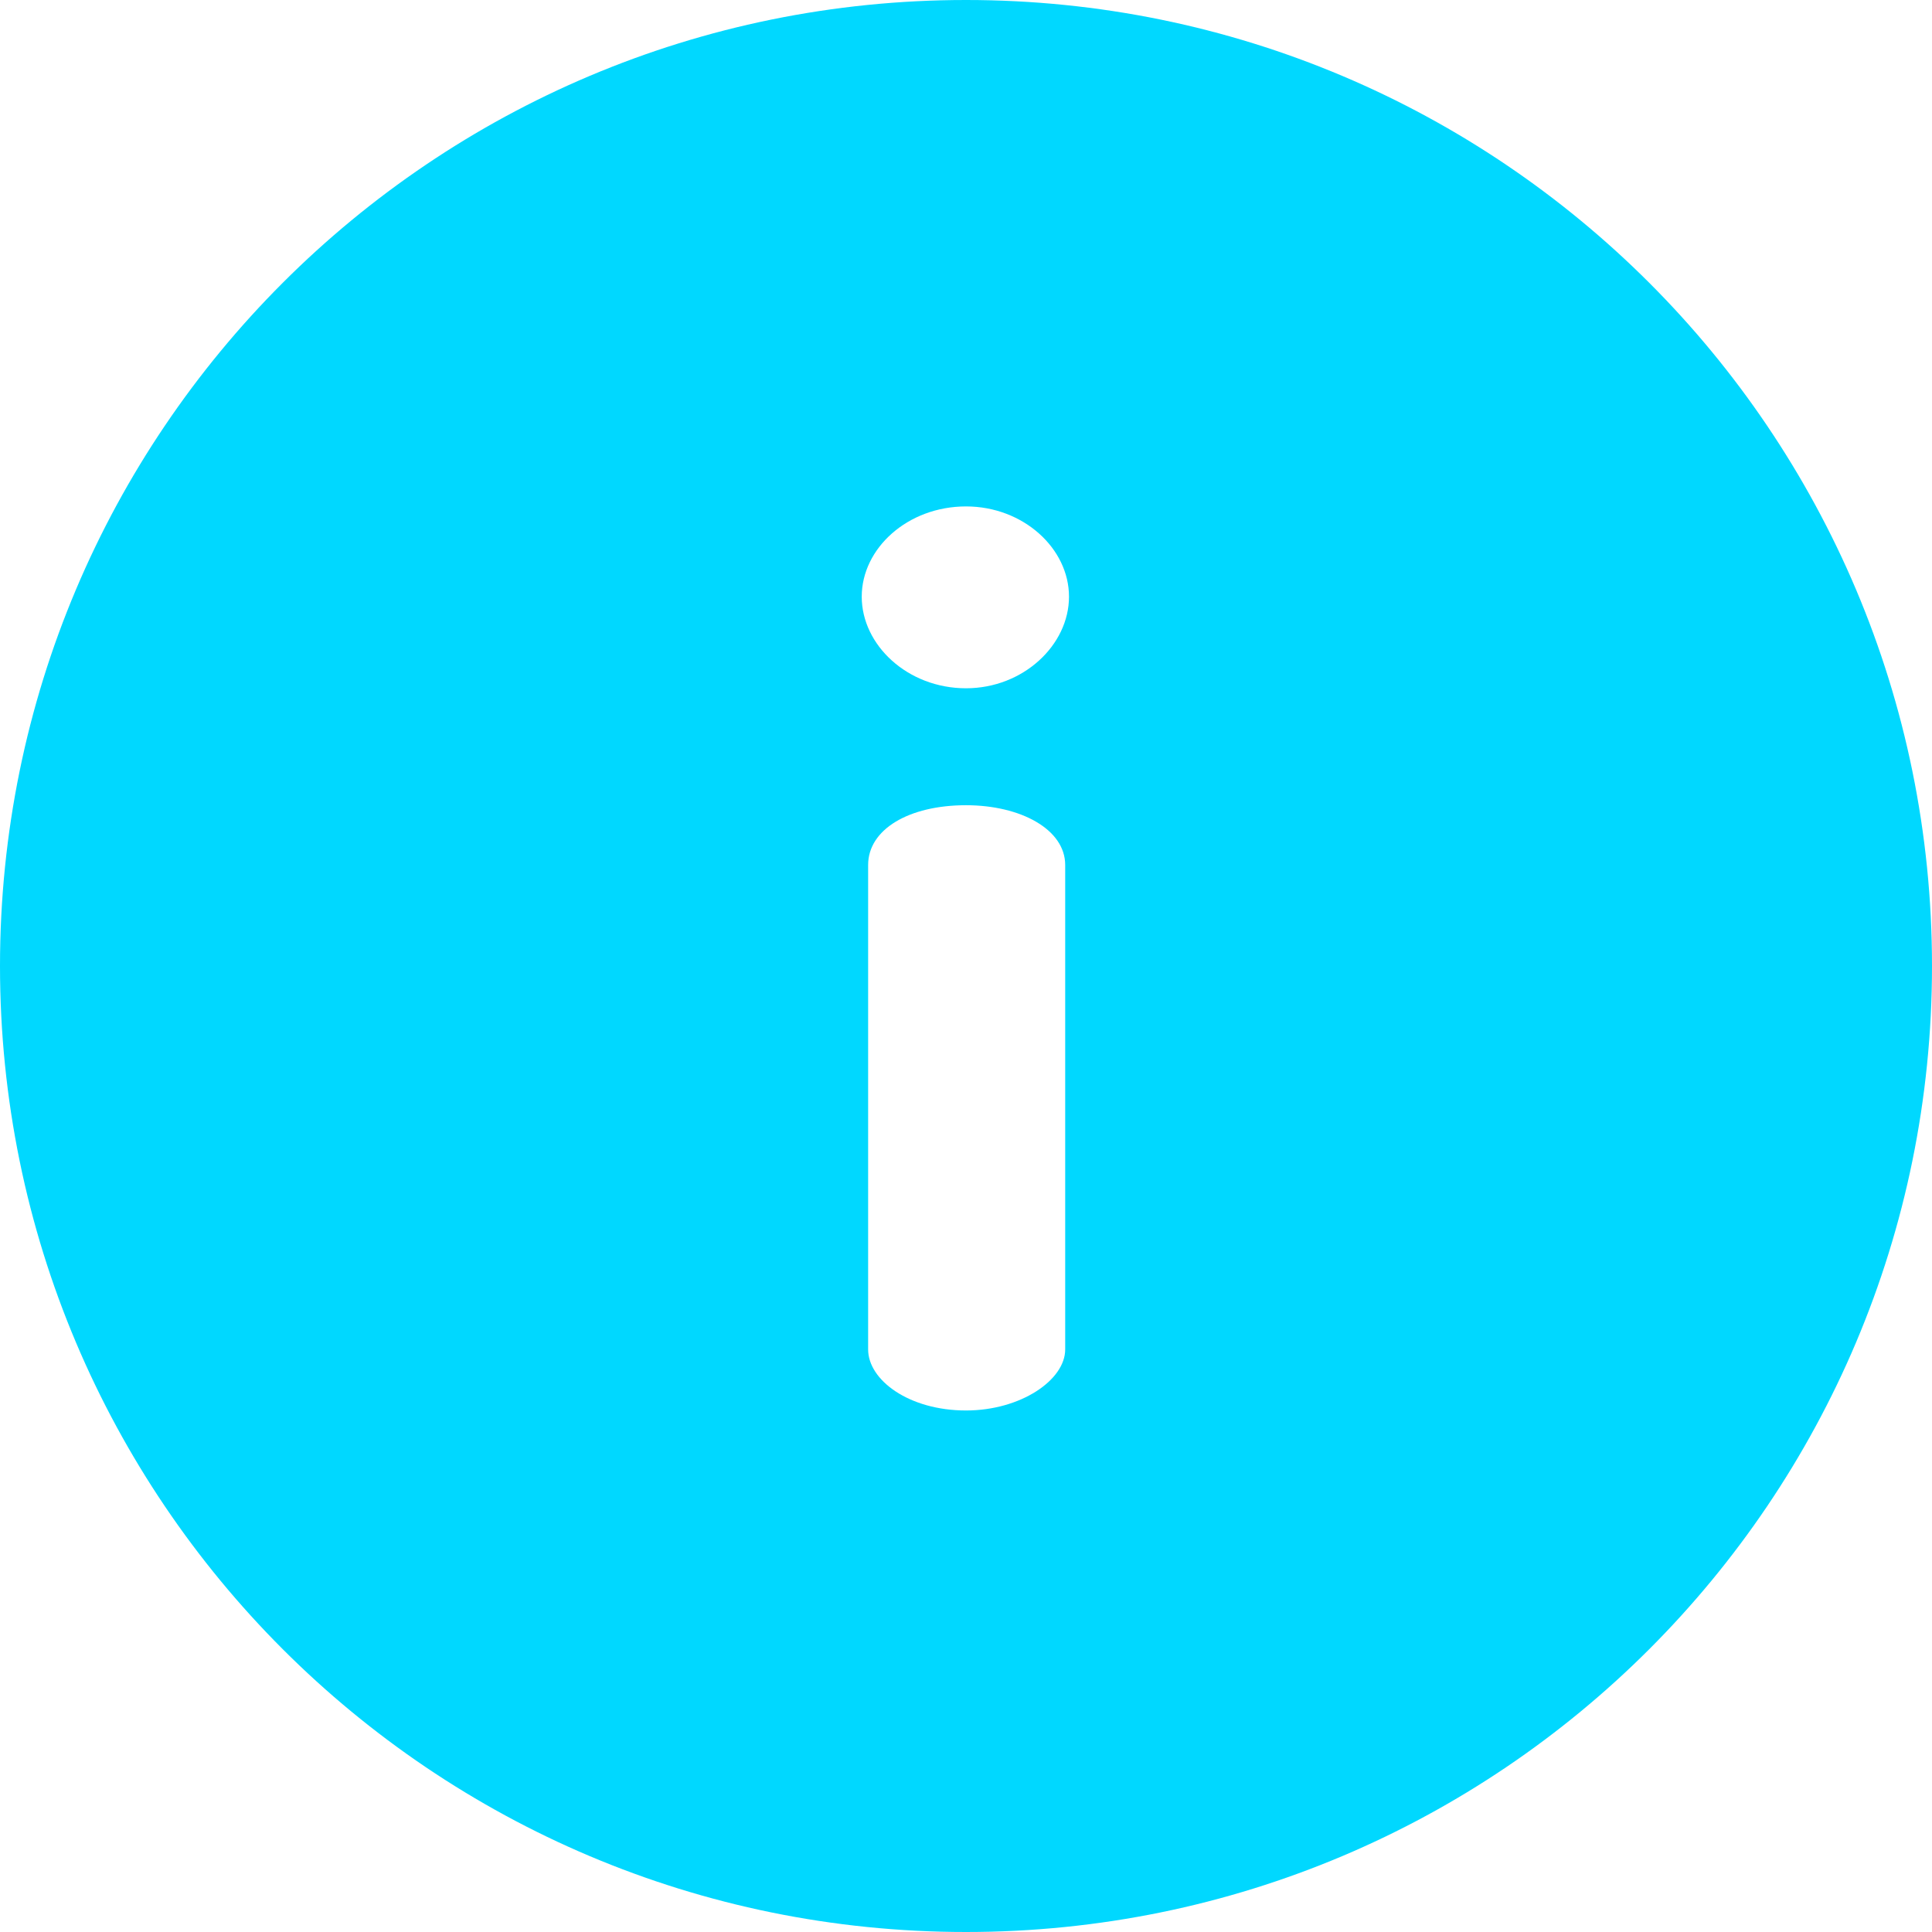 <svg width="32" height="32" viewBox="0 0 32 32" fill="none" xmlns="http://www.w3.org/2000/svg">
<g clip-path="url(#clip0_4063_2170)">
<path d="M16 0C7.157 0 0 7.156 0 16C0 24.843 7.156 32 16 32C24.843 32 32 24.844 32 16C32 7.157 24.844 0 16 0ZM17.643 22.351C17.643 22.857 16.906 23.362 16 23.362C15.053 23.362 14.379 22.857 14.379 22.351V14.327C14.379 13.737 15.053 13.337 16 13.337C16.906 13.337 17.643 13.737 17.643 14.327V22.351ZM16 11.4C15.032 11.4 14.273 10.684 14.273 9.883C14.273 9.083 15.032 8.388 16 8.388C16.948 8.388 17.706 9.083 17.706 9.883C17.706 10.684 16.948 11.4 16 11.4Z" fill="#00D8FF"/>
</g>
<defs>
<clipPath id="clip0_4063_2170">
<rect width="32" height="32" fill="white"/>
</clipPath>
</defs>
</svg>
